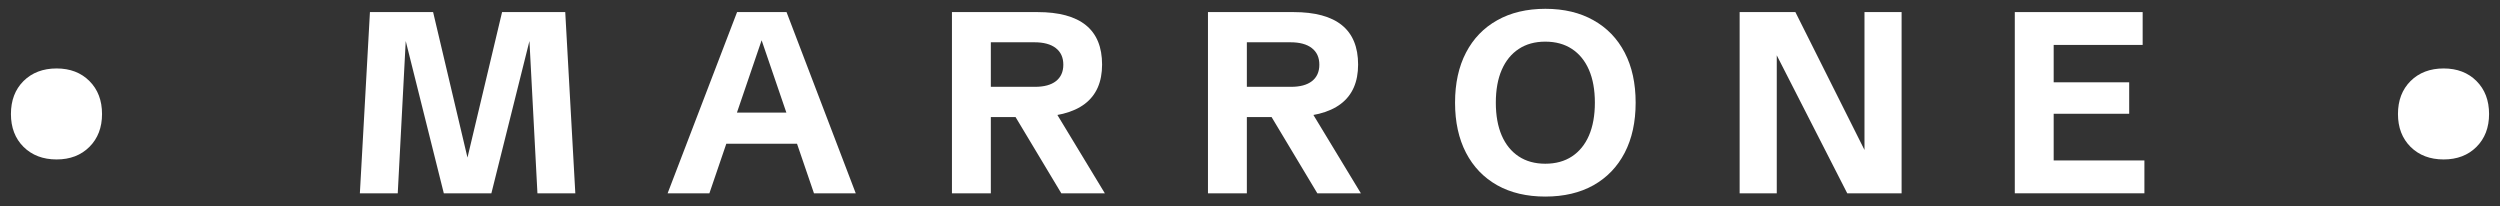 <?xml version="1.0" encoding="UTF-8"?>
<svg xmlns="http://www.w3.org/2000/svg" width="194" height="16" viewBox="0 0 194 16" fill="none">
  <rect x="0" y="0" width="194" height="16" fill="#333333" stroke="none"/>
  <path d="M189.627 12.373C188.572 12.373 187.716 12.047 187.059 11.396C186.408 10.745 186.082 9.896 186.082 8.848C186.082 7.793 186.408 6.94 187.059 6.289C187.716 5.638 188.572 5.312 189.627 5.312C190.675 5.312 191.525 5.638 192.176 6.289C192.827 6.94 193.152 7.793 193.152 8.848C193.152 9.896 192.827 10.745 192.176 11.396C191.525 12.047 190.675 12.373 189.627 12.373Z" fill="white"></path>
  <path d="M156.348 15V0.938L166.27 0.938V3.486L159.365 3.486V6.387L165.225 6.387V8.828H159.365V12.451H166.406V15H156.348Z" fill="white"></path>
  <path d="M134.996 15V0.938L139.322 0.938L145.621 13.506L144.684 13.565V0.938L147.564 0.938V15L143.346 15L136.891 2.363L137.877 2.295V15H134.996Z" fill="white"></path>
  <path d="M119.914 15.254C118.475 15.254 117.232 14.961 116.184 14.375C115.135 13.783 114.328 12.943 113.762 11.855C113.195 10.762 112.912 9.466 112.912 7.969C112.912 6.465 113.195 5.169 113.762 4.082C114.328 2.995 115.135 2.158 116.184 1.572C117.232 0.98 118.479 0.684 119.924 0.684C121.363 0.684 122.606 0.98 123.654 1.572C124.702 2.158 125.51 2.995 126.076 4.082C126.643 5.169 126.926 6.465 126.926 7.969C126.926 9.466 126.643 10.762 126.076 11.855C125.51 12.943 124.702 13.783 123.654 14.375C122.606 14.961 121.359 15.254 119.914 15.254ZM119.914 12.705C120.721 12.705 121.411 12.516 121.984 12.139C122.557 11.761 122.997 11.221 123.303 10.518C123.609 9.808 123.762 8.958 123.762 7.969C123.762 6.973 123.609 6.123 123.303 5.42C122.997 4.717 122.557 4.176 121.984 3.799C121.411 3.421 120.721 3.232 119.914 3.232C119.113 3.232 118.426 3.421 117.854 3.799C117.281 4.176 116.841 4.717 116.535 5.42C116.229 6.123 116.076 6.973 116.076 7.969C116.076 8.958 116.229 9.808 116.535 10.518C116.841 11.221 117.281 11.761 117.854 12.139C118.426 12.516 119.113 12.705 119.914 12.705Z" fill="white"></path>
  <path d="M93.738 15V0.938L100.369 0.938C103.715 0.938 105.389 2.295 105.389 5.01C105.389 7.725 103.595 9.082 100.008 9.082H96.756V15H93.738ZM102.225 15L98.182 8.262H101.521L105.604 15L102.225 15ZM96.756 6.738L100.184 6.738C100.887 6.738 101.427 6.592 101.805 6.299C102.189 5.999 102.381 5.573 102.381 5.02C102.381 4.46 102.186 4.03 101.795 3.73C101.411 3.431 100.857 3.281 100.135 3.281H96.756V6.738Z" fill="white"></path>
  <path d="M73.871 15V0.938L80.502 0.938C83.848 0.938 85.522 2.295 85.522 5.01C85.522 7.725 83.728 9.082 80.141 9.082H76.889V15H73.871ZM82.357 15L78.314 8.262H81.654L85.736 15L82.357 15ZM76.889 6.738L80.316 6.738C81.019 6.738 81.56 6.592 81.938 6.299C82.322 5.999 82.514 5.573 82.514 5.02C82.514 4.46 82.318 4.03 81.928 3.73C81.544 3.431 80.99 3.281 80.268 3.281H76.889V6.738Z" fill="white"></path>
  <path d="M51.807 15L57.197 0.938L61.035 0.938L66.406 15L63.164 15L59.102 3.125L55.049 15H51.807ZM55.332 11.152V8.74H62.852V11.152H55.332Z" fill="white"></path>
  <path d="M27.926 15L28.707 0.938L33.609 0.938L36.451 12.969H36.1L38.961 0.938L43.863 0.938L44.645 15H41.705L41.08 3.086H41.109L38.131 15H34.44L31.461 3.086H31.49L30.865 15H27.926Z" fill="white"></path>
  <path d="M4.393 12.373C3.338 12.373 2.482 12.047 1.824 11.396C1.173 10.745 0.848 9.896 0.848 8.848C0.848 7.793 1.173 6.94 1.824 6.289C2.482 5.638 3.338 5.312 4.393 5.312C5.441 5.312 6.29 5.638 6.941 6.289C7.592 6.94 7.918 7.793 7.918 8.848C7.918 9.896 7.592 10.745 6.941 11.396C6.29 12.047 5.441 12.373 4.393 12.373Z" fill="white"></path>
</svg>
